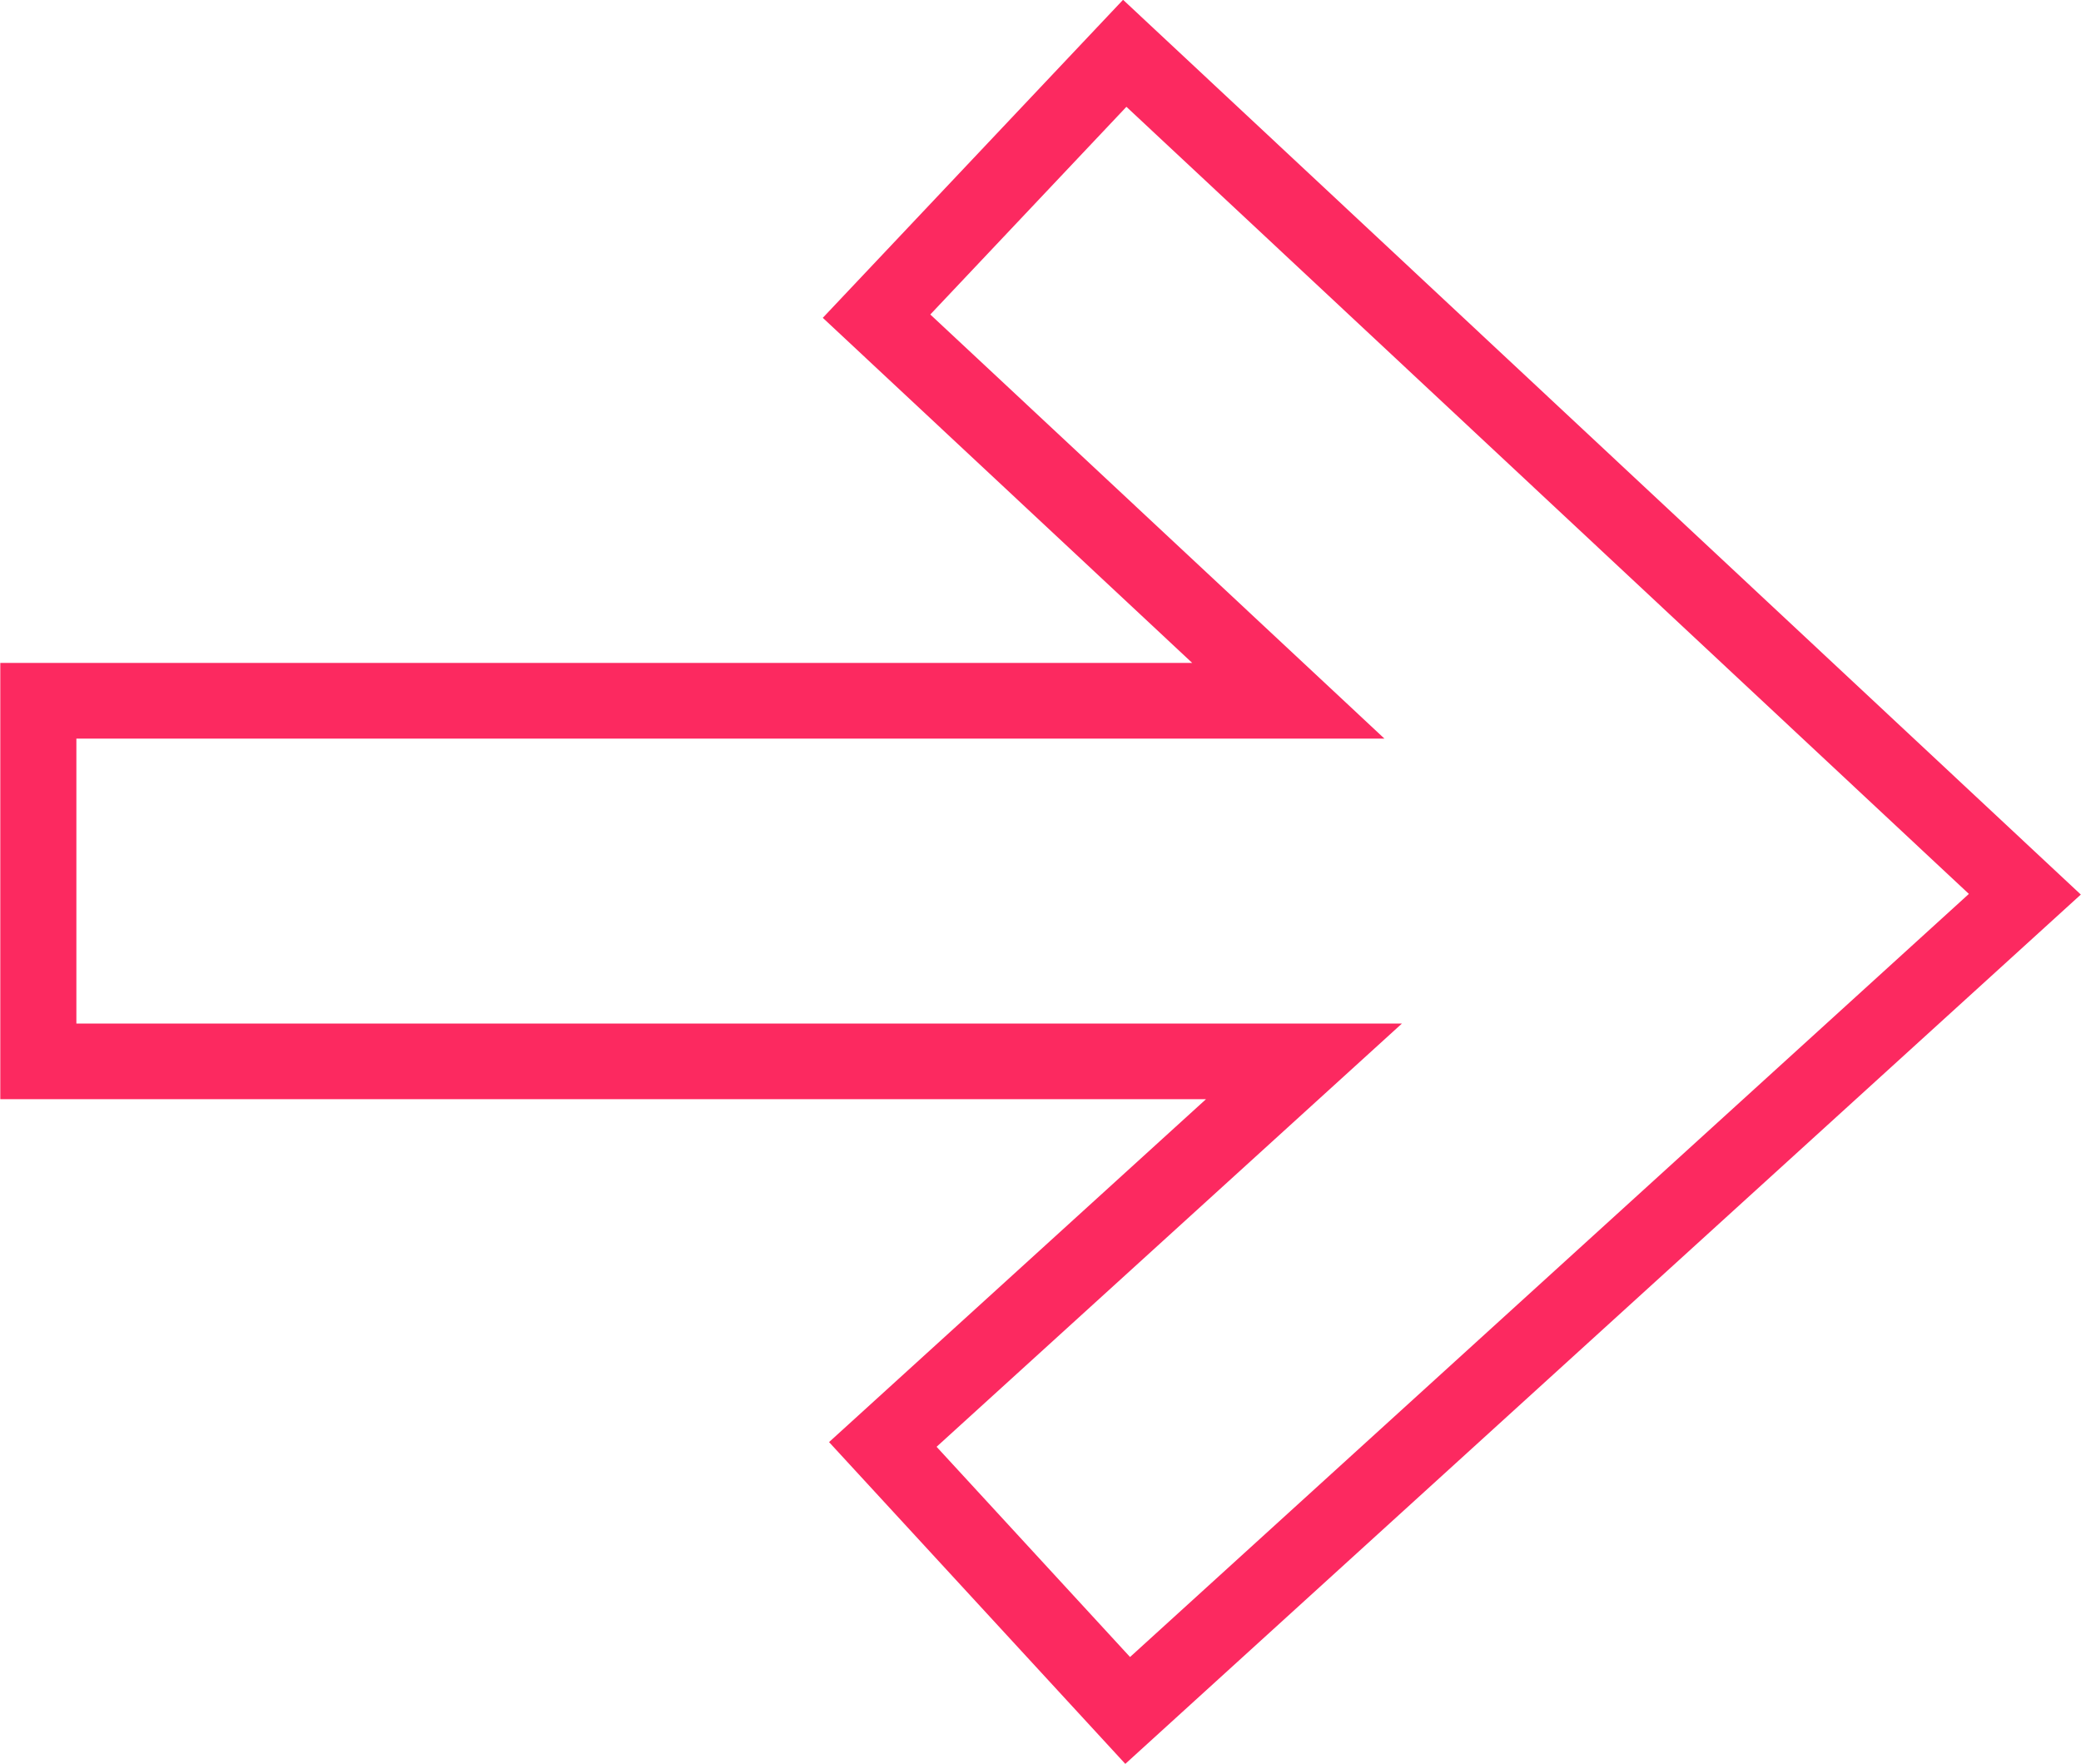<svg xmlns="http://www.w3.org/2000/svg" width="105" height="89" viewBox="0 0 105 89">
  <defs>
    <style>
      .cls-1 {
        fill: #fc2960;
        fill-rule: evenodd;
      }
    </style>
  </defs>
  <path id="シェイプ_2" data-name="シェイプ 2" class="cls-1" d="M56.779,88.992l48.212-43.859L56.666-.01,41.515,16.035,60.156,33.447H0.015v22.01H60.85l-19.019,17.3ZM99.343,45.1L57.018,83.6,47.257,72.994l23.48-21.354H3.854V37.265h66L46.94,15.867,56.835,5.389Z"/>
</svg>
